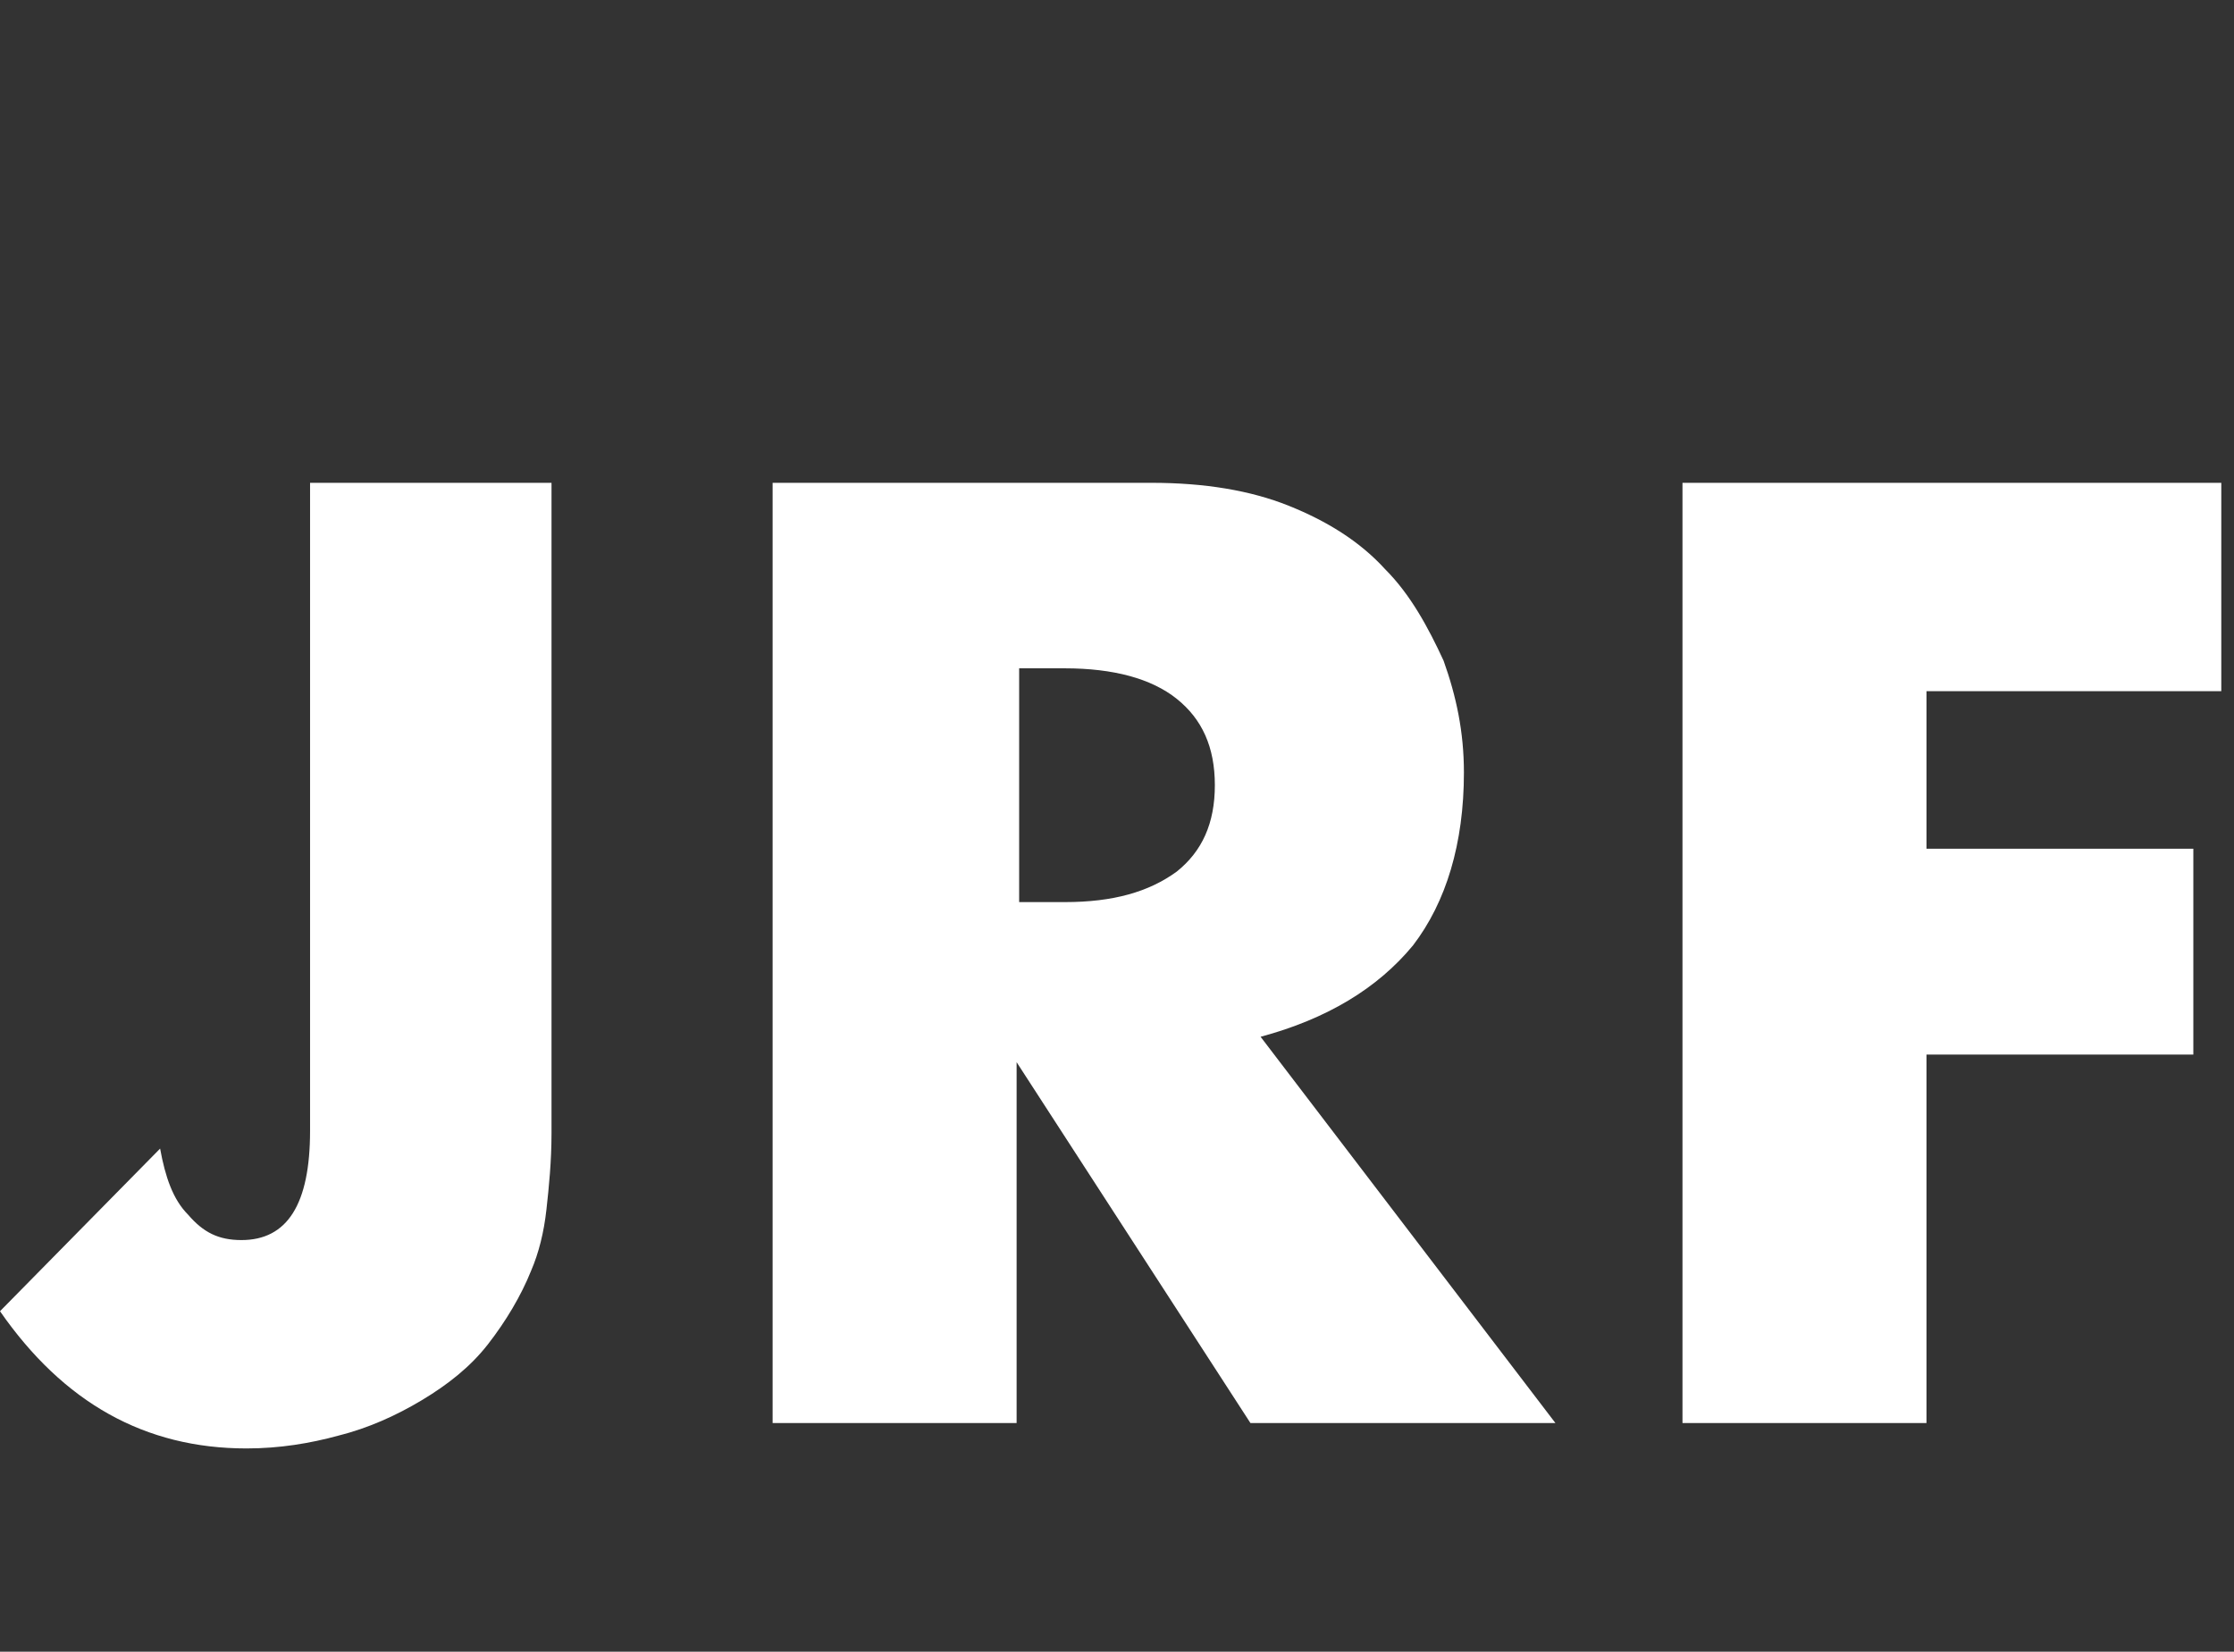 <?xml version="1.0" encoding="utf-8"?>
<!-- Generator: Adobe Illustrator 27.8.1, SVG Export Plug-In . SVG Version: 6.00 Build 0)  -->
<svg version="1.1" id="レイヤー_1" xmlns="http://www.w3.org/2000/svg" xmlns:xlink="http://www.w3.org/1999/xlink" x="0px"
	 y="0px" viewBox="0 0 87.9 65" style="enable-background:new 0 0 87.9 65;" xml:space="preserve">
<rect x="0" y="0" width="87.9" height="65" fill="#333333" stroke="none"/>
<style type="text/css">
	.st0{enable-background:new    ;}
	.st1{fill:#FFFFFF;}
</style>
<g class="st0">
	<path class="st1" d="M21.7,19v25.6c0,1.1-0.1,2.1-0.2,3c-0.1,0.9-0.3,1.7-0.6,2.4c-0.4,1-1,2-1.7,2.9c-0.7,0.9-1.6,1.6-2.6,2.2
		s-2.1,1.1-3.3,1.4C12.2,56.8,11,57,9.7,57c-4,0-7.2-1.8-9.7-5.4l6.3-6.4c0.2,1.1,0.5,2,1.1,2.6c0.6,0.7,1.2,1,2.1,1
		c1.8,0,2.7-1.4,2.7-4.3V19H21.7z"/>
	<path class="st1" d="M61.2,56h-12l-9.2-14.2V56h-9.6V19h14.9c2.1,0,3.9,0.3,5.4,0.9c1.5,0.6,2.8,1.4,3.8,2.5c1,1,1.7,2.3,2.3,3.6
		c0.5,1.4,0.8,2.8,0.8,4.4c0,2.8-0.7,5.1-2,6.8c-1.4,1.7-3.4,2.9-6,3.6L61.2,56z M40.1,35.5h1.8c1.9,0,3.3-0.4,4.4-1.2
		c1-0.8,1.5-1.9,1.5-3.4c0-1.5-0.5-2.6-1.5-3.4c-1-0.8-2.5-1.2-4.4-1.2h-1.8V35.5z"/>
	<path class="st1" d="M87.4,27.2H75.8v6.2h10.5v8.1H75.8V56h-9.6V19h21.2V27.2z"/>
</g>
</svg>
